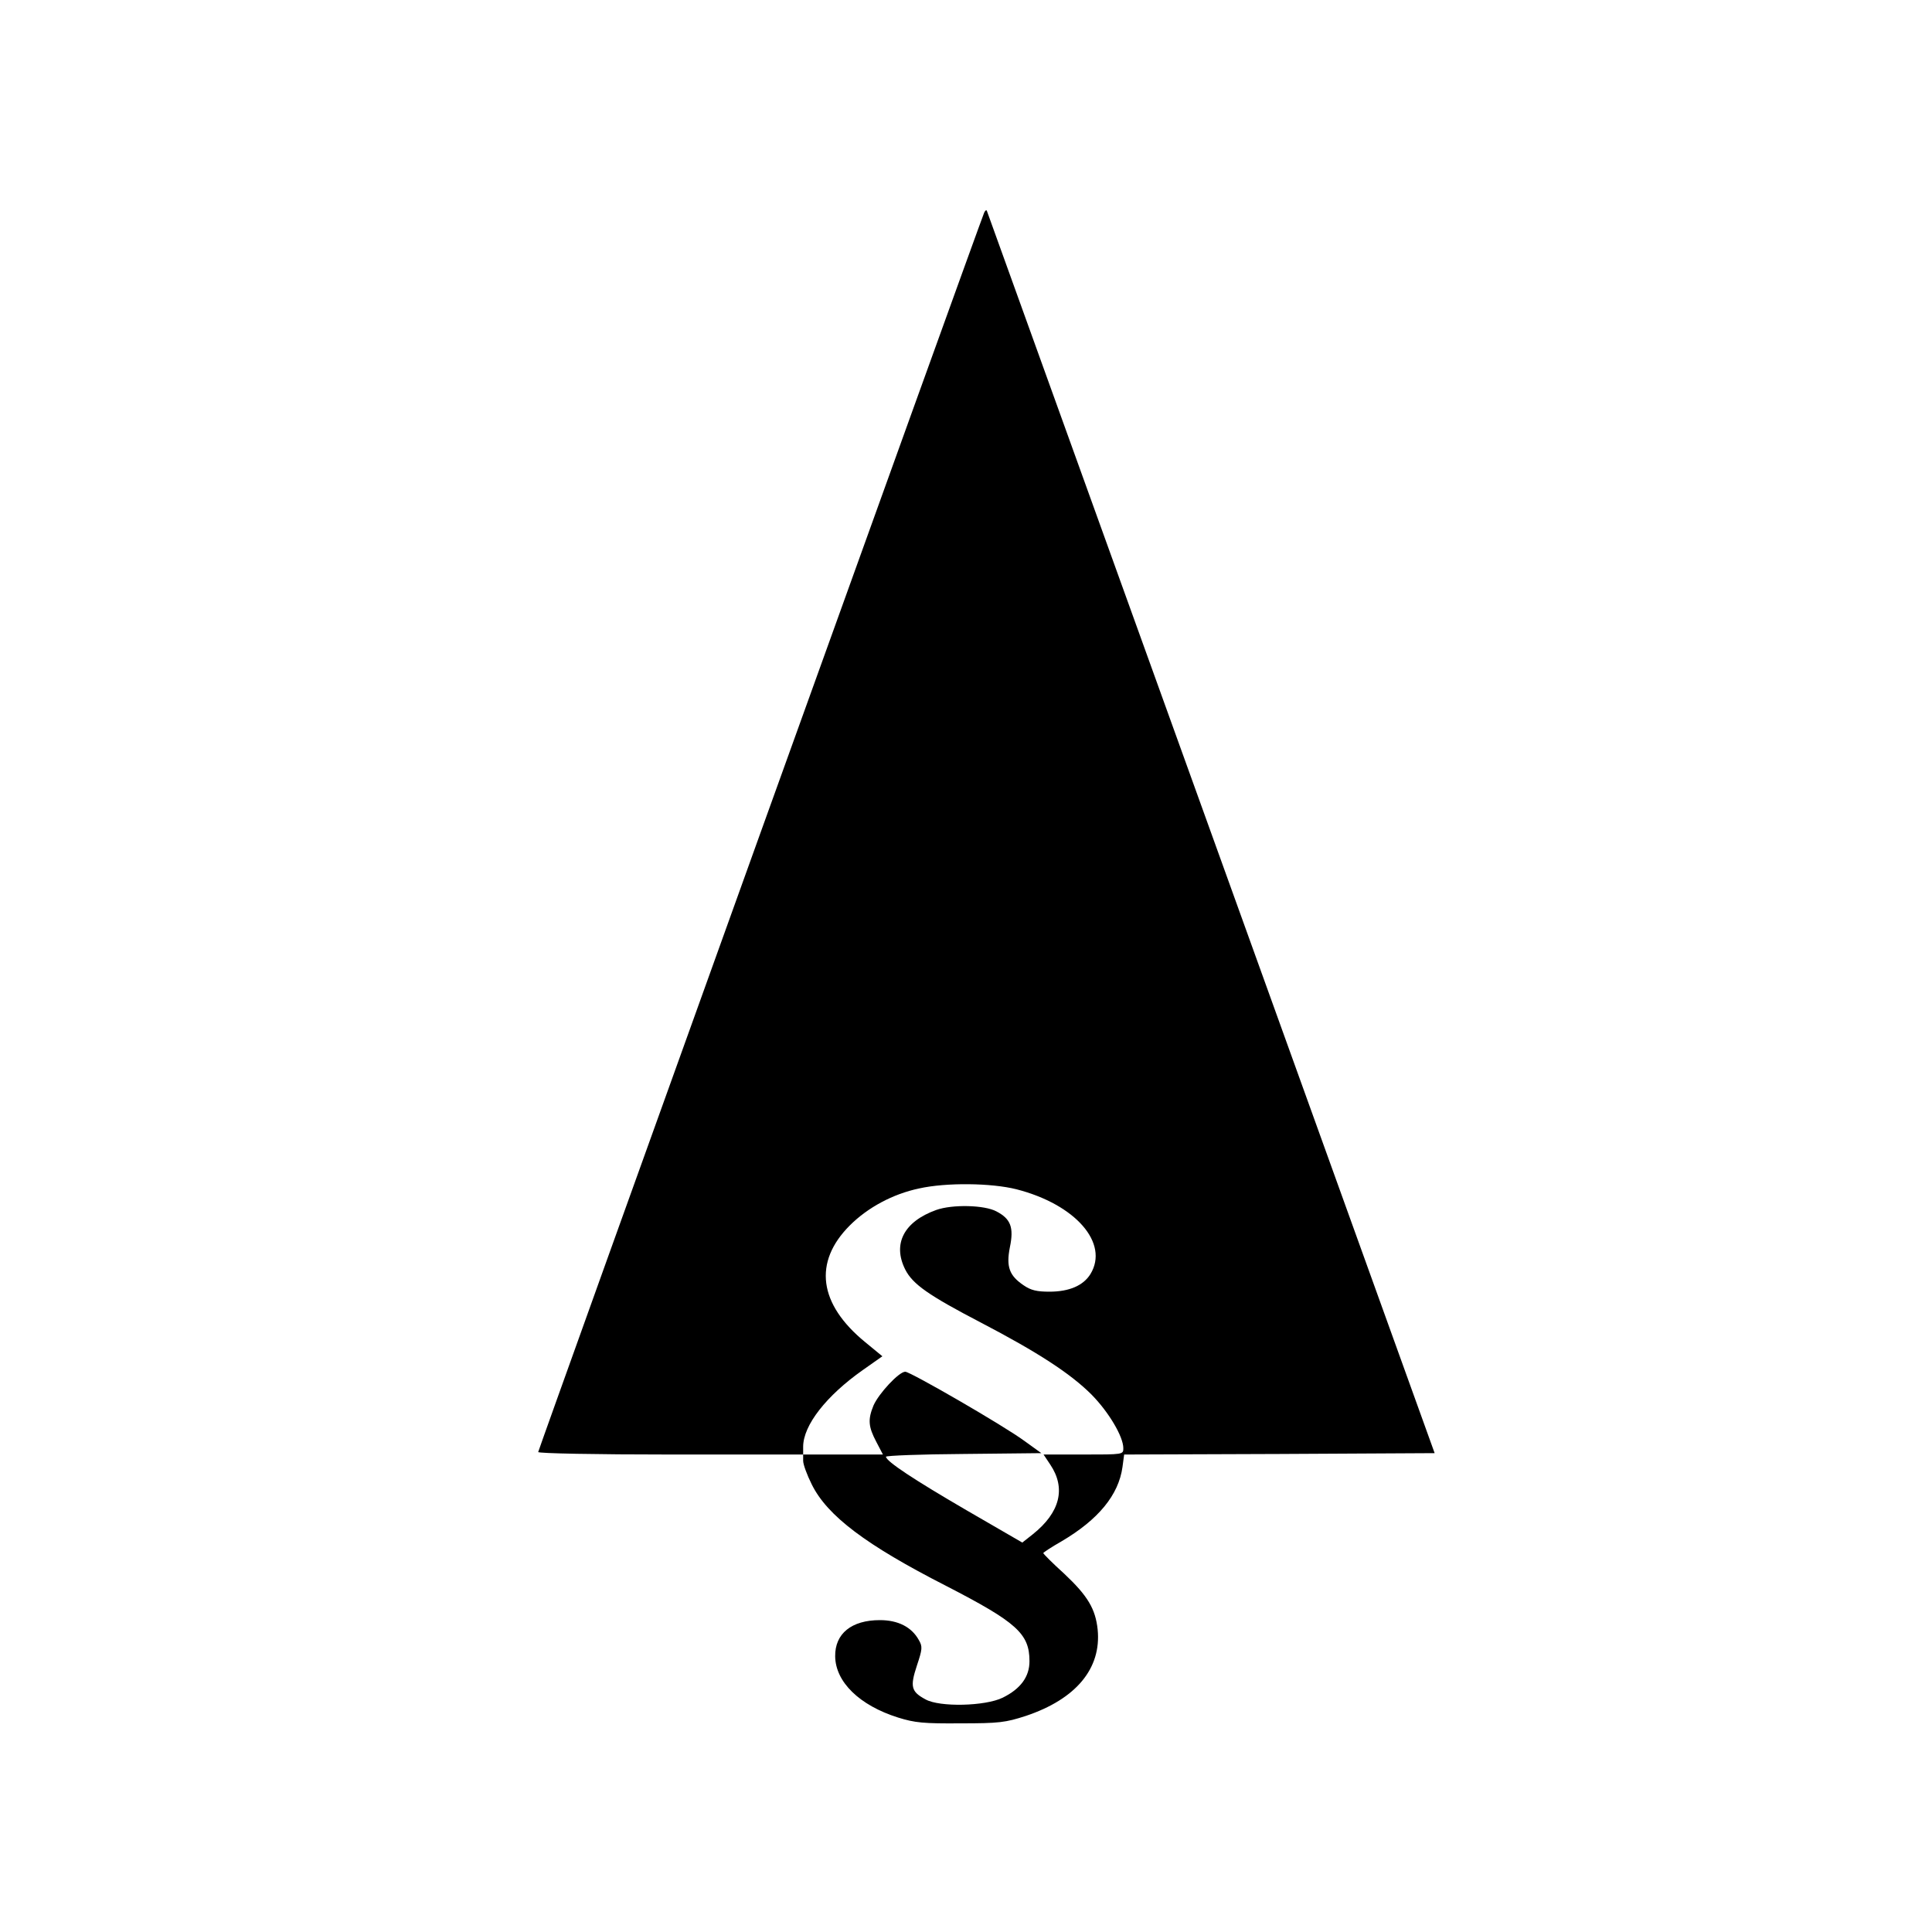 <?xml version="1.0" standalone="no"?>
<!DOCTYPE svg PUBLIC "-//W3C//DTD SVG 20010904//EN"
 "http://www.w3.org/TR/2001/REC-SVG-20010904/DTD/svg10.dtd">
<svg version="1.0" xmlns="http://www.w3.org/2000/svg"
 width="700pt" height="700pt" viewBox="0 0 700 700"
 preserveAspectRatio="xMidYMid meet">
<g transform="translate(0,700) scale(0.1,-0.1)"
fill="#000000" stroke="none">
<path d="M3566 6230 c-21 -51 -1616 -4484 -1616 -4491 0 -5 211 -9 480 -9
l480 0 0 -23 c0 -13 14 -51 31 -85 56 -114 197 -220 487 -368 256 -132 302
-173 302 -273 0 -56 -32 -100 -97 -132 -63 -31 -229 -35 -280 -6 -52 28 -56
46 -31 122 20 60 21 69 7 93 -26 47 -75 72 -141 72 -103 0 -163 -49 -162 -131
1 -93 88 -178 228 -222 61 -19 92 -22 226 -21 140 0 163 3 237 27 182 61 274
172 260 313 -8 75 -36 122 -121 202 -42 38 -76 72 -76 75 0 2 30 22 67 43 132
78 206 167 220 269 l6 45 563 2 562 3 -809 2245 c-445 1235 -811 2250 -813
2255 -2 6 -6 3 -10 -5z m117 -3539 c214 -55 336 -195 268 -307 -26 -42 -77
-64 -149 -64 -45 0 -67 5 -93 23 -52 35 -64 67 -50 138 15 72 3 103 -49 130
-43 23 -159 26 -218 5 -117 -42 -159 -123 -112 -216 27 -53 84 -93 274 -192
205 -107 324 -184 401 -261 62 -63 115 -152 115 -194 0 -23 0 -23 -145 -23
l-144 0 24 -36 c58 -86 36 -174 -63 -253 l-38 -30 -202 117 c-189 110 -291
177 -292 194 0 4 127 9 281 10 l282 3 -61 44 c-76 56 -412 250 -432 251 -23 0
-96 -79 -115 -122 -21 -51 -19 -77 10 -132 l24 -46 -144 0 -145 0 0 28 c0 78
84 185 216 278 l71 50 -62 51 c-169 138 -189 290 -56 423 65 65 156 114 251
134 98 22 262 20 353 -3z"/>
</g>
</svg>
